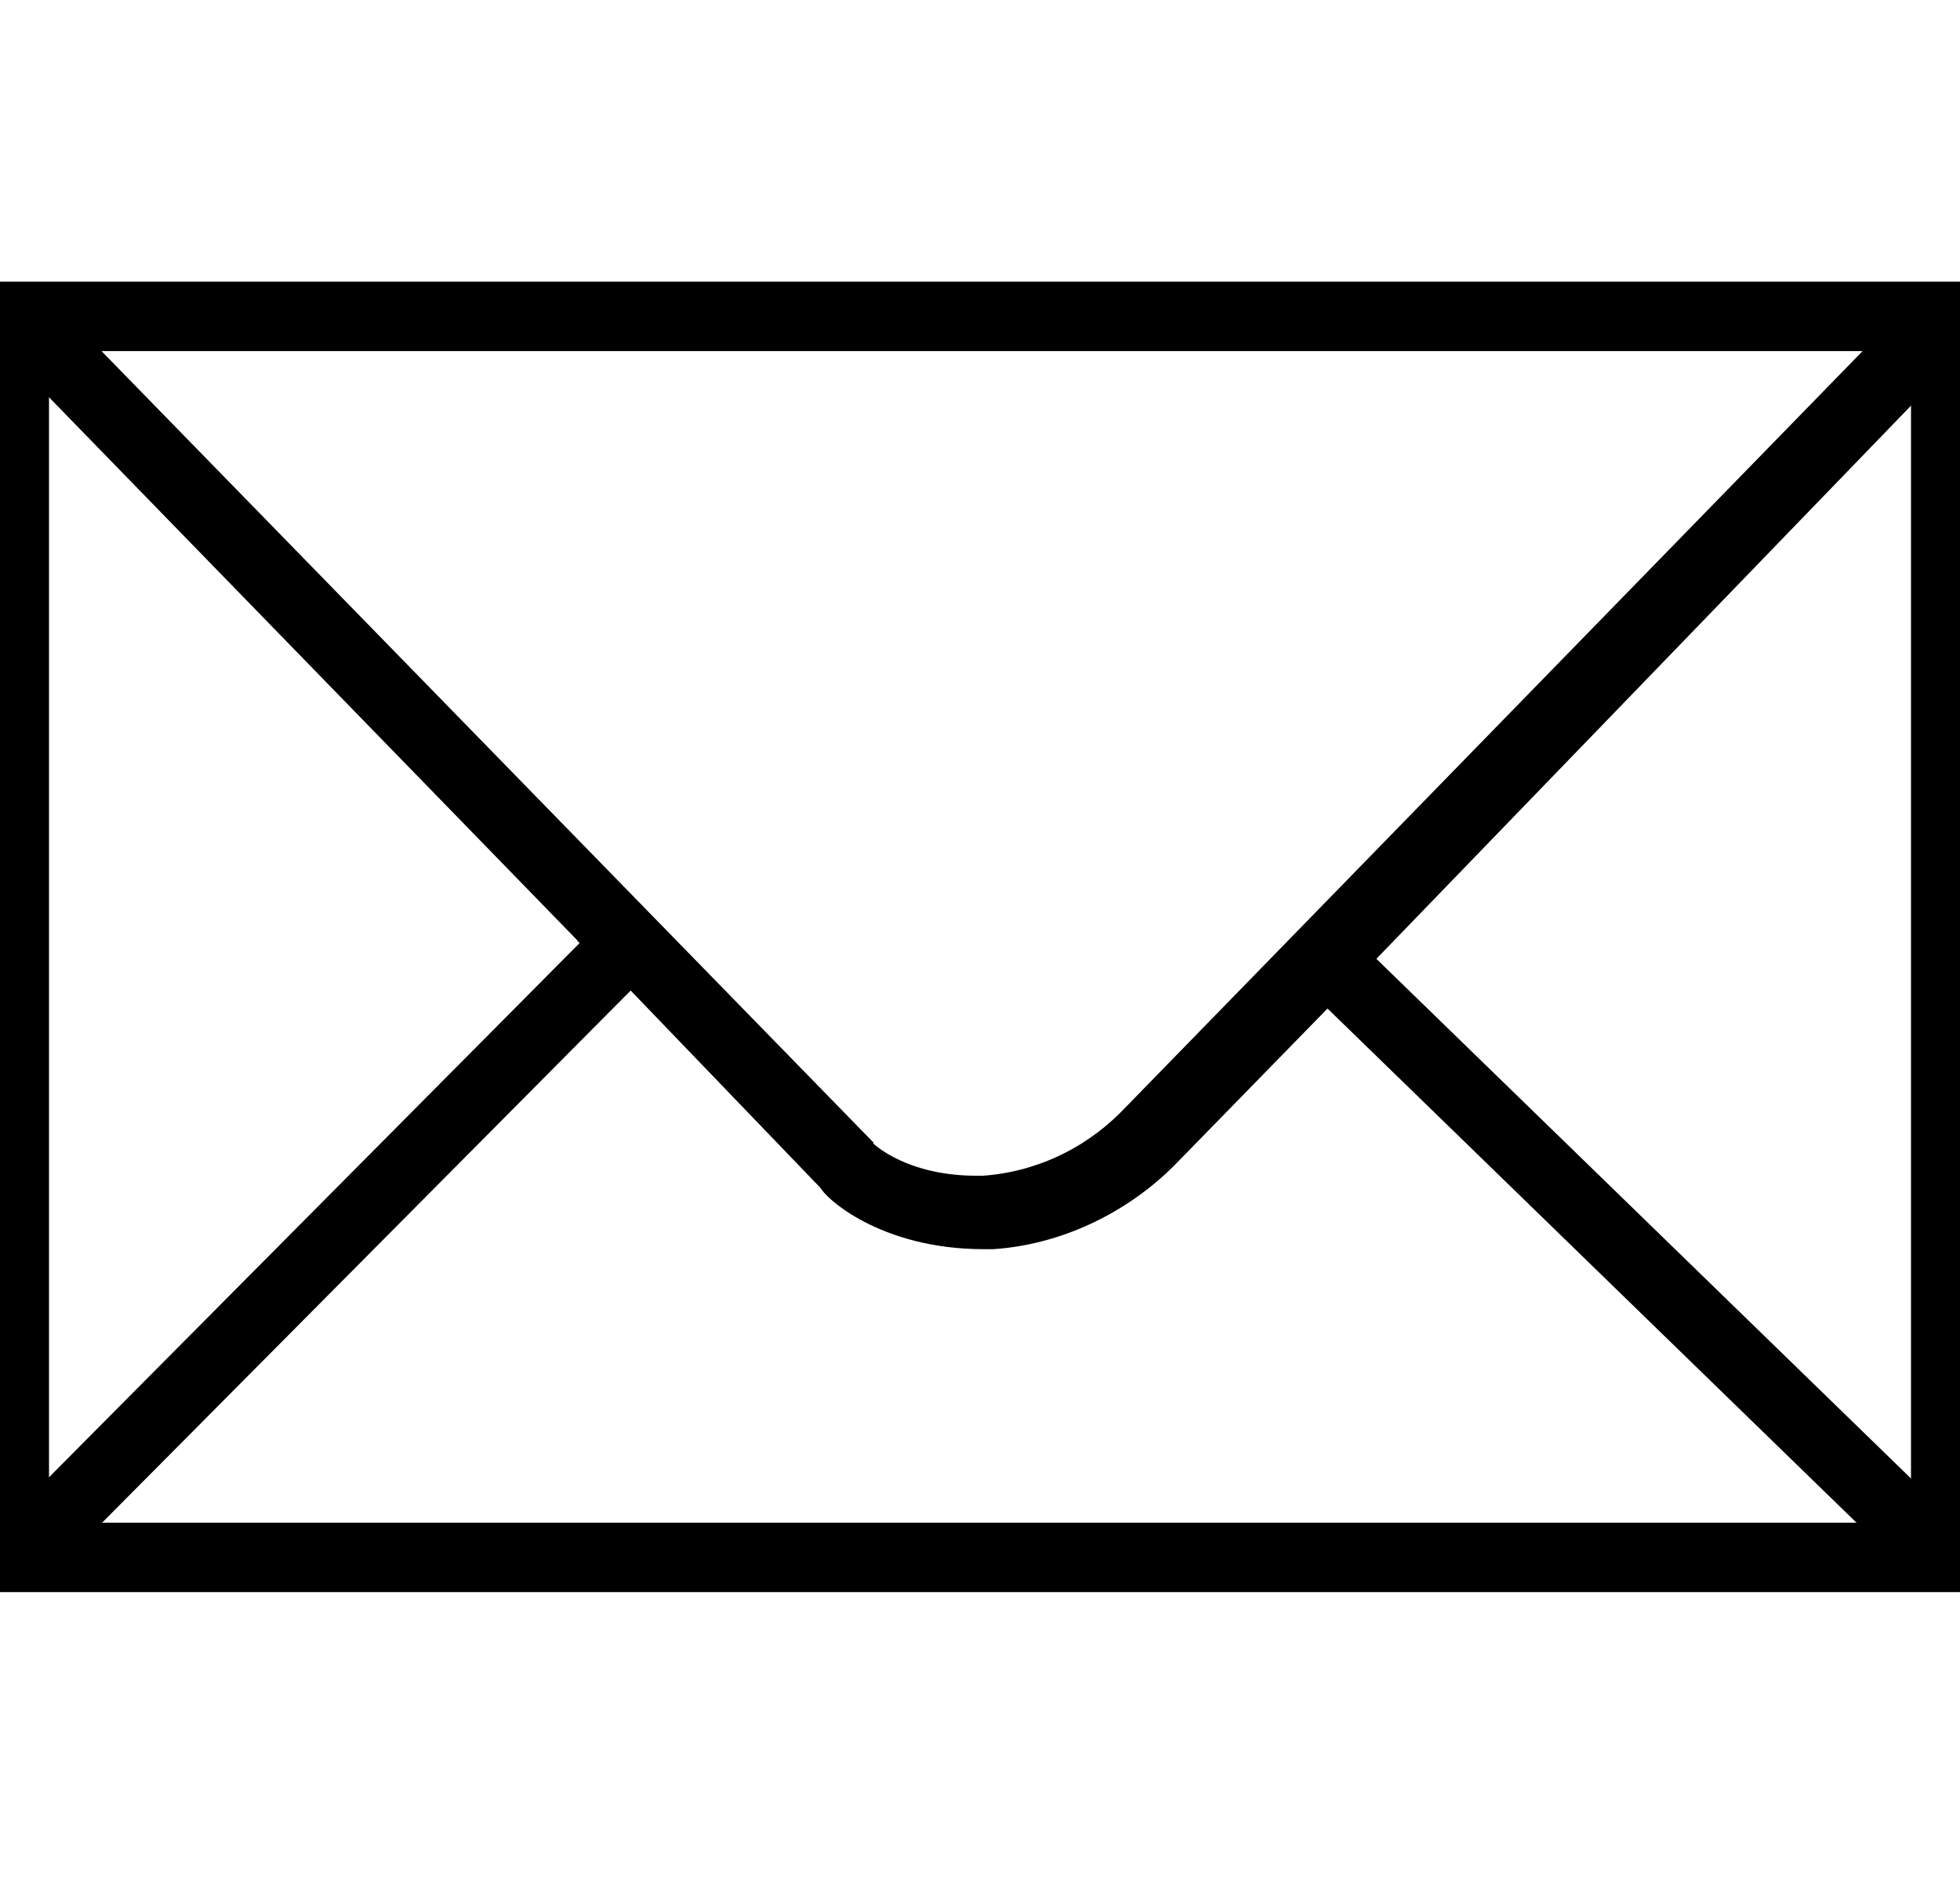 <?xml version="1.0" encoding="utf-8"?>
<!-- Generator: Adobe Illustrator 20.1.0, SVG Export Plug-In . SVG Version: 6.00 Build 0)  -->
<svg version="1.1" id="レイヤー_1" xmlns="http://www.w3.org/2000/svg" xmlns:xlink="http://www.w3.org/1999/xlink" x="0px"
	 y="0px" viewBox="0 0 48 46" style="enable-background:new 0 0 48 46;" xml:space="preserve">
<style type="text/css">
	.st0{fill:#040000;stroke:rgba(0 ,0 , 0 ,1);}
</style>
<g>
	<path class="st0" d="M47.3,8.1v29.7H0.7V8.1H47.3 M48,7.4h-0.7H0.7H0v0.7v29.7v0.7h0.7h46.6H48v-0.7V8.1V7.4L48,7.4z"/>
	<g>
		<path class="st0" d="M15.3,22.8l0.5,0.5l-0.3,0.3l5,5.2c0,0.1,1.2,1.3,3.6,1.3c0,0,0,0,0.1,0l0.1,0c1.5-0.1,3-0.8,4.1-1.9l4.1-4.2
			l-0.3-0.3l0.5-0.5l0.3,0.3L47.3,8.7V8.1h-0.5L27.8,27.6c-1,1-2.3,1.6-3.7,1.7l-0.1,0c0,0,0,0-0.1,0c-2,0-3-1-3-1.1L1.3,8.1H0.7
			v0.4l14.2,14.6L15.3,22.8z"/>
		<polygon class="st0" points="14.9,23.1 0.7,37.4 0.7,37.9 1.2,37.9 15.4,23.6 		"/>
		<polygon class="st0" points="15.3,22.8 14.9,23.1 15.4,23.6 15.8,23.3 		"/>
		<polygon class="st0" points="32.4,23.9 46.8,37.9 47.3,37.9 47.3,37.4 32.9,23.4 		"/>
		
			<rect x="32.2" y="23.3" transform="matrix(0.696 -0.718 0.718 0.696 -7.012 30.482)" class="st0" width="0.7" height="0.4"/>
	</g>
</g>
</svg>
